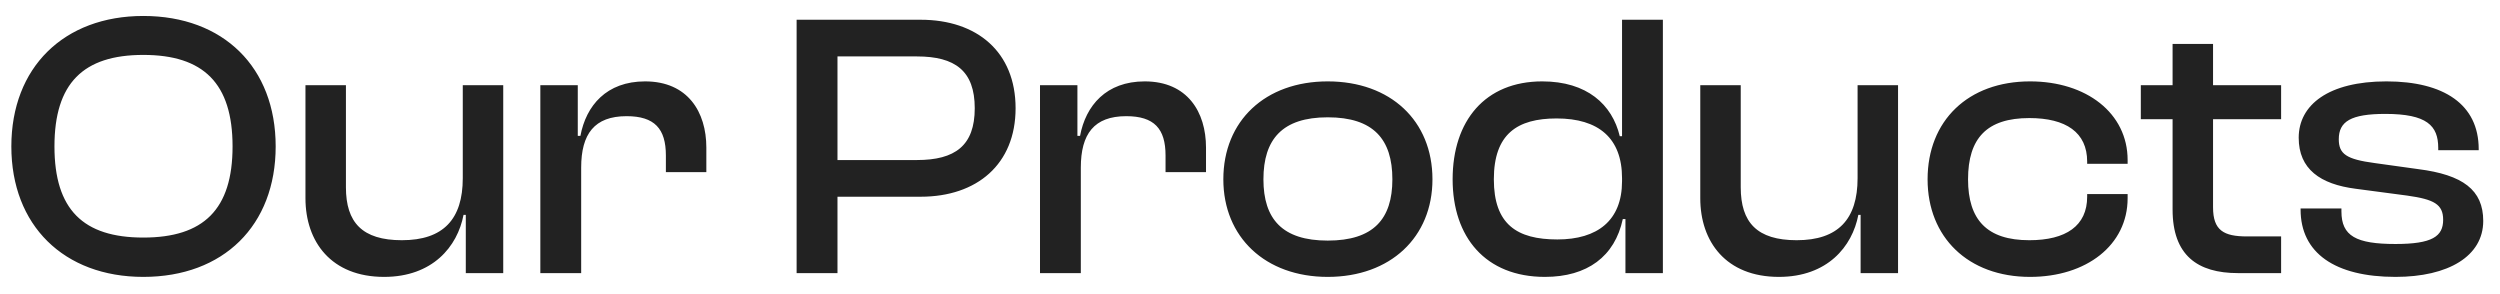 <svg width="119" height="14" viewBox="0 0 119 14" fill="none" xmlns="http://www.w3.org/2000/svg">
<path d="M6.822 13.18C10.638 13.18 13.122 10.732 13.122 6.97C13.122 3.208 10.638 0.76 6.822 0.76C3.042 0.76 0.54 3.208 0.54 6.97C0.54 10.732 3.042 13.18 6.822 13.18ZM6.822 11.308C3.96 11.308 2.592 9.976 2.592 6.97C2.592 3.964 3.96 2.614 6.822 2.614C9.684 2.614 11.07 3.964 11.07 6.97C11.07 9.976 9.684 11.308 6.822 11.308ZM18.284 13.18C20.588 13.18 21.776 11.74 22.064 10.228H22.172V13H23.954V4.054H22.028V8.482C22.028 10.426 21.11 11.434 19.13 11.434C17.24 11.434 16.466 10.588 16.466 8.914V4.054H14.54V9.436C14.54 11.506 15.764 13.18 18.284 13.18ZM27.664 13V7.978C27.664 6.376 28.294 5.53 29.824 5.53C31.156 5.53 31.696 6.124 31.696 7.402V8.194H33.622V7.024C33.622 5.332 32.74 3.874 30.706 3.874C28.87 3.874 27.898 5.026 27.628 6.466H27.502V4.054H25.72V13H27.664ZM39.864 13V9.364H43.824C46.505 9.364 48.342 7.816 48.342 5.152C48.342 2.47 46.505 0.94 43.824 0.94H37.919V13H39.864ZM43.644 2.686C45.462 2.686 46.398 3.37 46.398 5.152C46.398 6.934 45.462 7.618 43.644 7.618H39.864V2.686H43.644ZM51.447 13V7.978C51.447 6.376 52.078 5.53 53.608 5.53C54.94 5.53 55.48 6.124 55.48 7.402V8.194H57.406V7.024C57.406 5.332 56.523 3.874 54.489 3.874C52.654 3.874 51.681 5.026 51.411 6.466H51.285V4.054H49.504V13H51.447ZM63.199 13.18C66.187 13.18 68.185 11.29 68.185 8.536C68.185 5.746 66.187 3.874 63.199 3.874C60.229 3.874 58.231 5.746 58.231 8.536C58.231 11.29 60.229 13.18 63.199 13.18ZM63.199 11.452C61.039 11.452 60.139 10.426 60.139 8.536C60.139 6.628 61.039 5.584 63.199 5.584C65.377 5.584 66.277 6.628 66.277 8.536C66.277 10.426 65.377 11.452 63.199 11.452ZM73.537 13.18C75.553 13.18 76.867 12.208 77.245 10.426H77.371V13H79.153V0.94H77.209V6.484H77.101C76.741 4.972 75.535 3.874 73.411 3.874C70.693 3.874 69.145 5.746 69.145 8.536C69.145 11.29 70.711 13.18 73.537 13.18ZM71.107 8.536C71.107 6.376 72.223 5.638 74.095 5.638C76.093 5.638 77.209 6.574 77.209 8.482V8.626C77.209 10.498 76.039 11.398 74.131 11.398C72.205 11.398 71.107 10.678 71.107 8.536ZM84.677 13.18C86.981 13.18 88.169 11.74 88.457 10.228H88.565V13H90.347V4.054H88.421V8.482C88.421 10.426 87.503 11.434 85.523 11.434C83.633 11.434 82.859 10.588 82.859 8.914V4.054H80.933V9.436C80.933 11.506 82.157 13.18 84.677 13.18ZM96.631 13.18C99.313 13.18 101.275 11.668 101.275 9.436V9.238H99.349V9.364C99.349 10.75 98.341 11.434 96.595 11.434C94.579 11.434 93.679 10.462 93.679 8.536C93.679 6.574 94.579 5.62 96.595 5.62C98.341 5.62 99.349 6.304 99.349 7.69V7.798H101.275V7.618C101.275 5.386 99.313 3.874 96.631 3.874C93.679 3.874 91.753 5.746 91.753 8.536C91.753 11.29 93.679 13.18 96.631 13.18ZM108.581 13V11.254H106.961C105.845 11.254 105.341 10.966 105.341 9.868V5.674H108.581V4.054H105.341V2.092H103.415V4.054H101.903V5.674H103.415V9.976C103.415 12.154 104.603 13 106.529 13H108.581ZM114.026 13.18C116.546 13.18 118.202 12.19 118.202 10.516C118.202 9.04 117.23 8.32 115.106 8.05L113.036 7.762C111.686 7.582 111.326 7.33 111.326 6.628C111.326 5.782 111.902 5.422 113.54 5.422C115.52 5.422 116.06 5.98 116.06 7.042V7.15H117.986V7.096C117.986 4.972 116.33 3.874 113.594 3.874C110.84 3.874 109.418 4.99 109.418 6.556C109.418 8.05 110.444 8.77 112.136 8.986L114.584 9.31C115.862 9.49 116.294 9.724 116.294 10.462C116.294 11.254 115.772 11.614 114.026 11.614C112.154 11.614 111.452 11.236 111.452 10.066V9.922H109.508V9.976C109.508 12.046 111.146 13.18 114.026 13.18Z" fill="#222222"/>
</svg>
